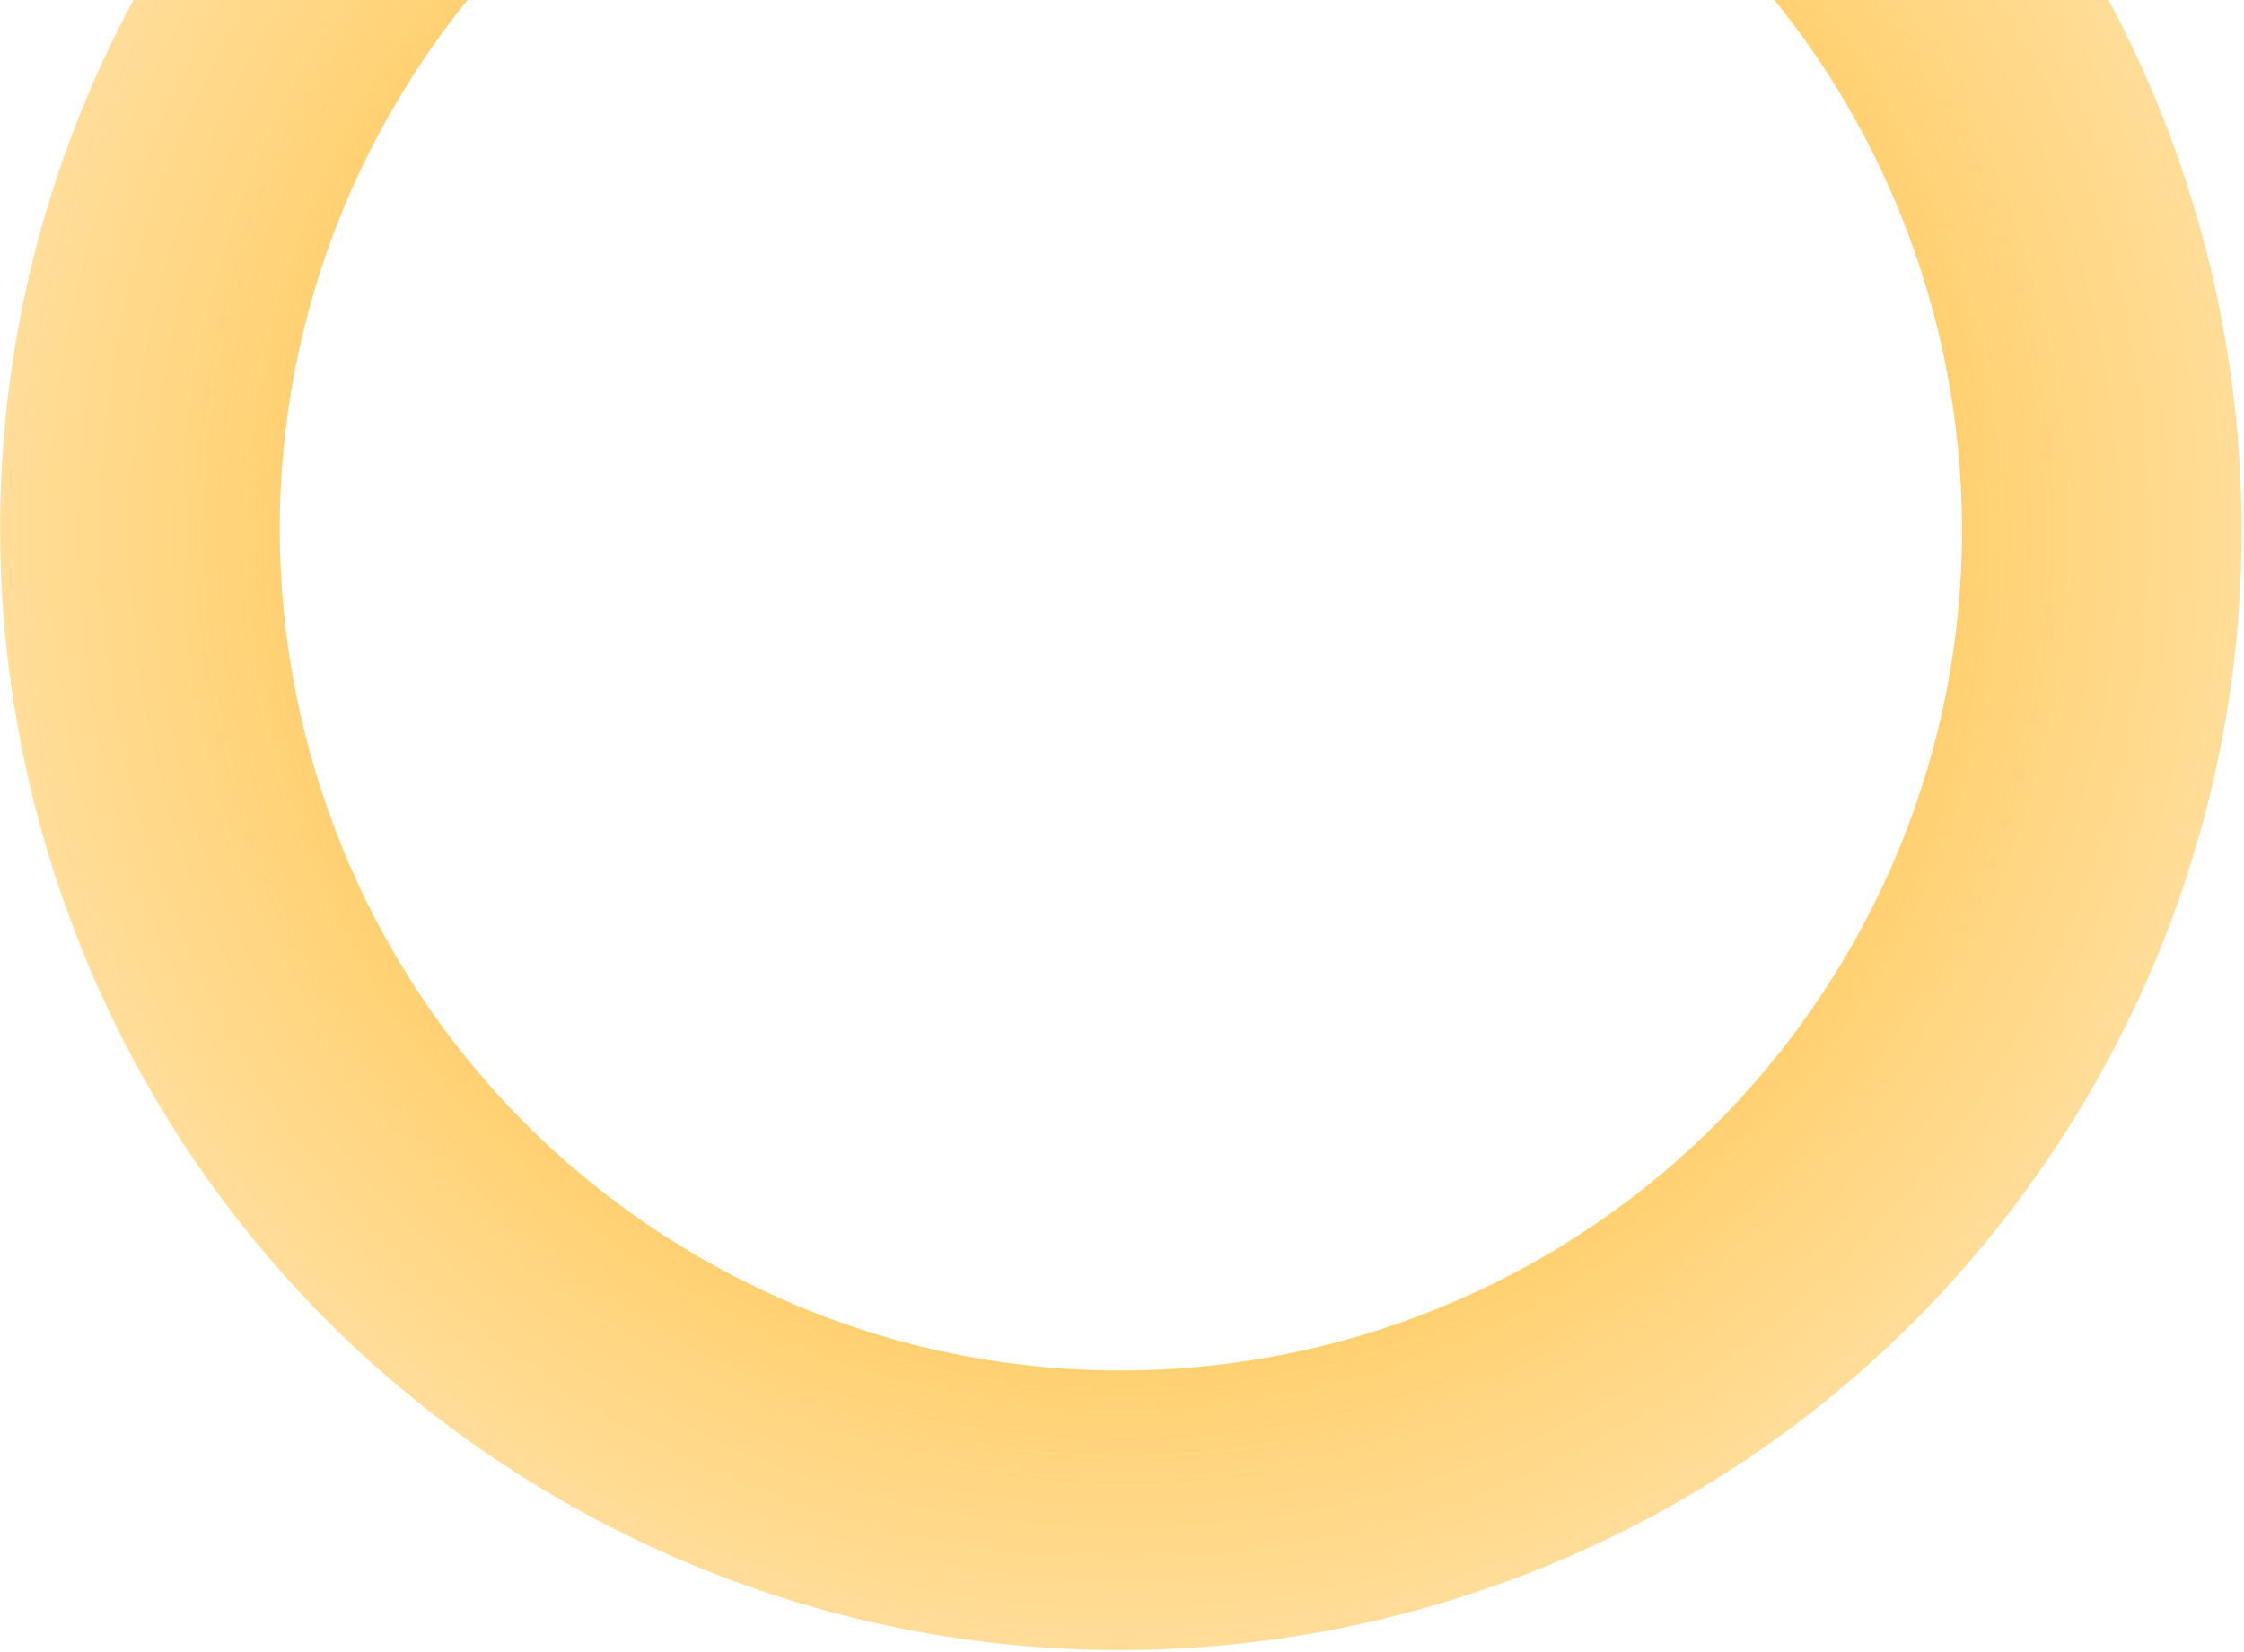 <svg width="801" height="590" viewBox="0 0 801 590" fill="none" xmlns="http://www.w3.org/2000/svg">
    <path d="M742.637 395.668C628.553 584.845 382.712 645.72 193.535 531.637C4.358 417.553 -56.517 171.712 57.566 -17.465C171.65 -206.642 417.491 -267.517 606.668 -153.434C795.845 -39.35 856.72 206.491 742.637 395.668ZM143.022 34.069C57.399 176.05 103.088 360.559 245.069 446.181C387.05 531.804 571.559 486.115 657.181 344.134C742.803 202.153 697.115 17.644 555.134 -67.978C413.153 -153.6 228.644 -107.912 143.022 34.069Z"
          fill="url(#paint0_radial_163_487)"/>
    <defs>
        <radialGradient id="paint0_radial_163_487" cx="0" cy="0" r="1" gradientUnits="userSpaceOnUse"
                        gradientTransform="translate(400.101 189.102) rotate(-9.83) scale(676.09)">
            <stop stop-color="#FFAB00"/>
            <stop offset="1" stop-color="#FFAB00" stop-opacity="0"/>
        </radialGradient>
    </defs>
</svg>
